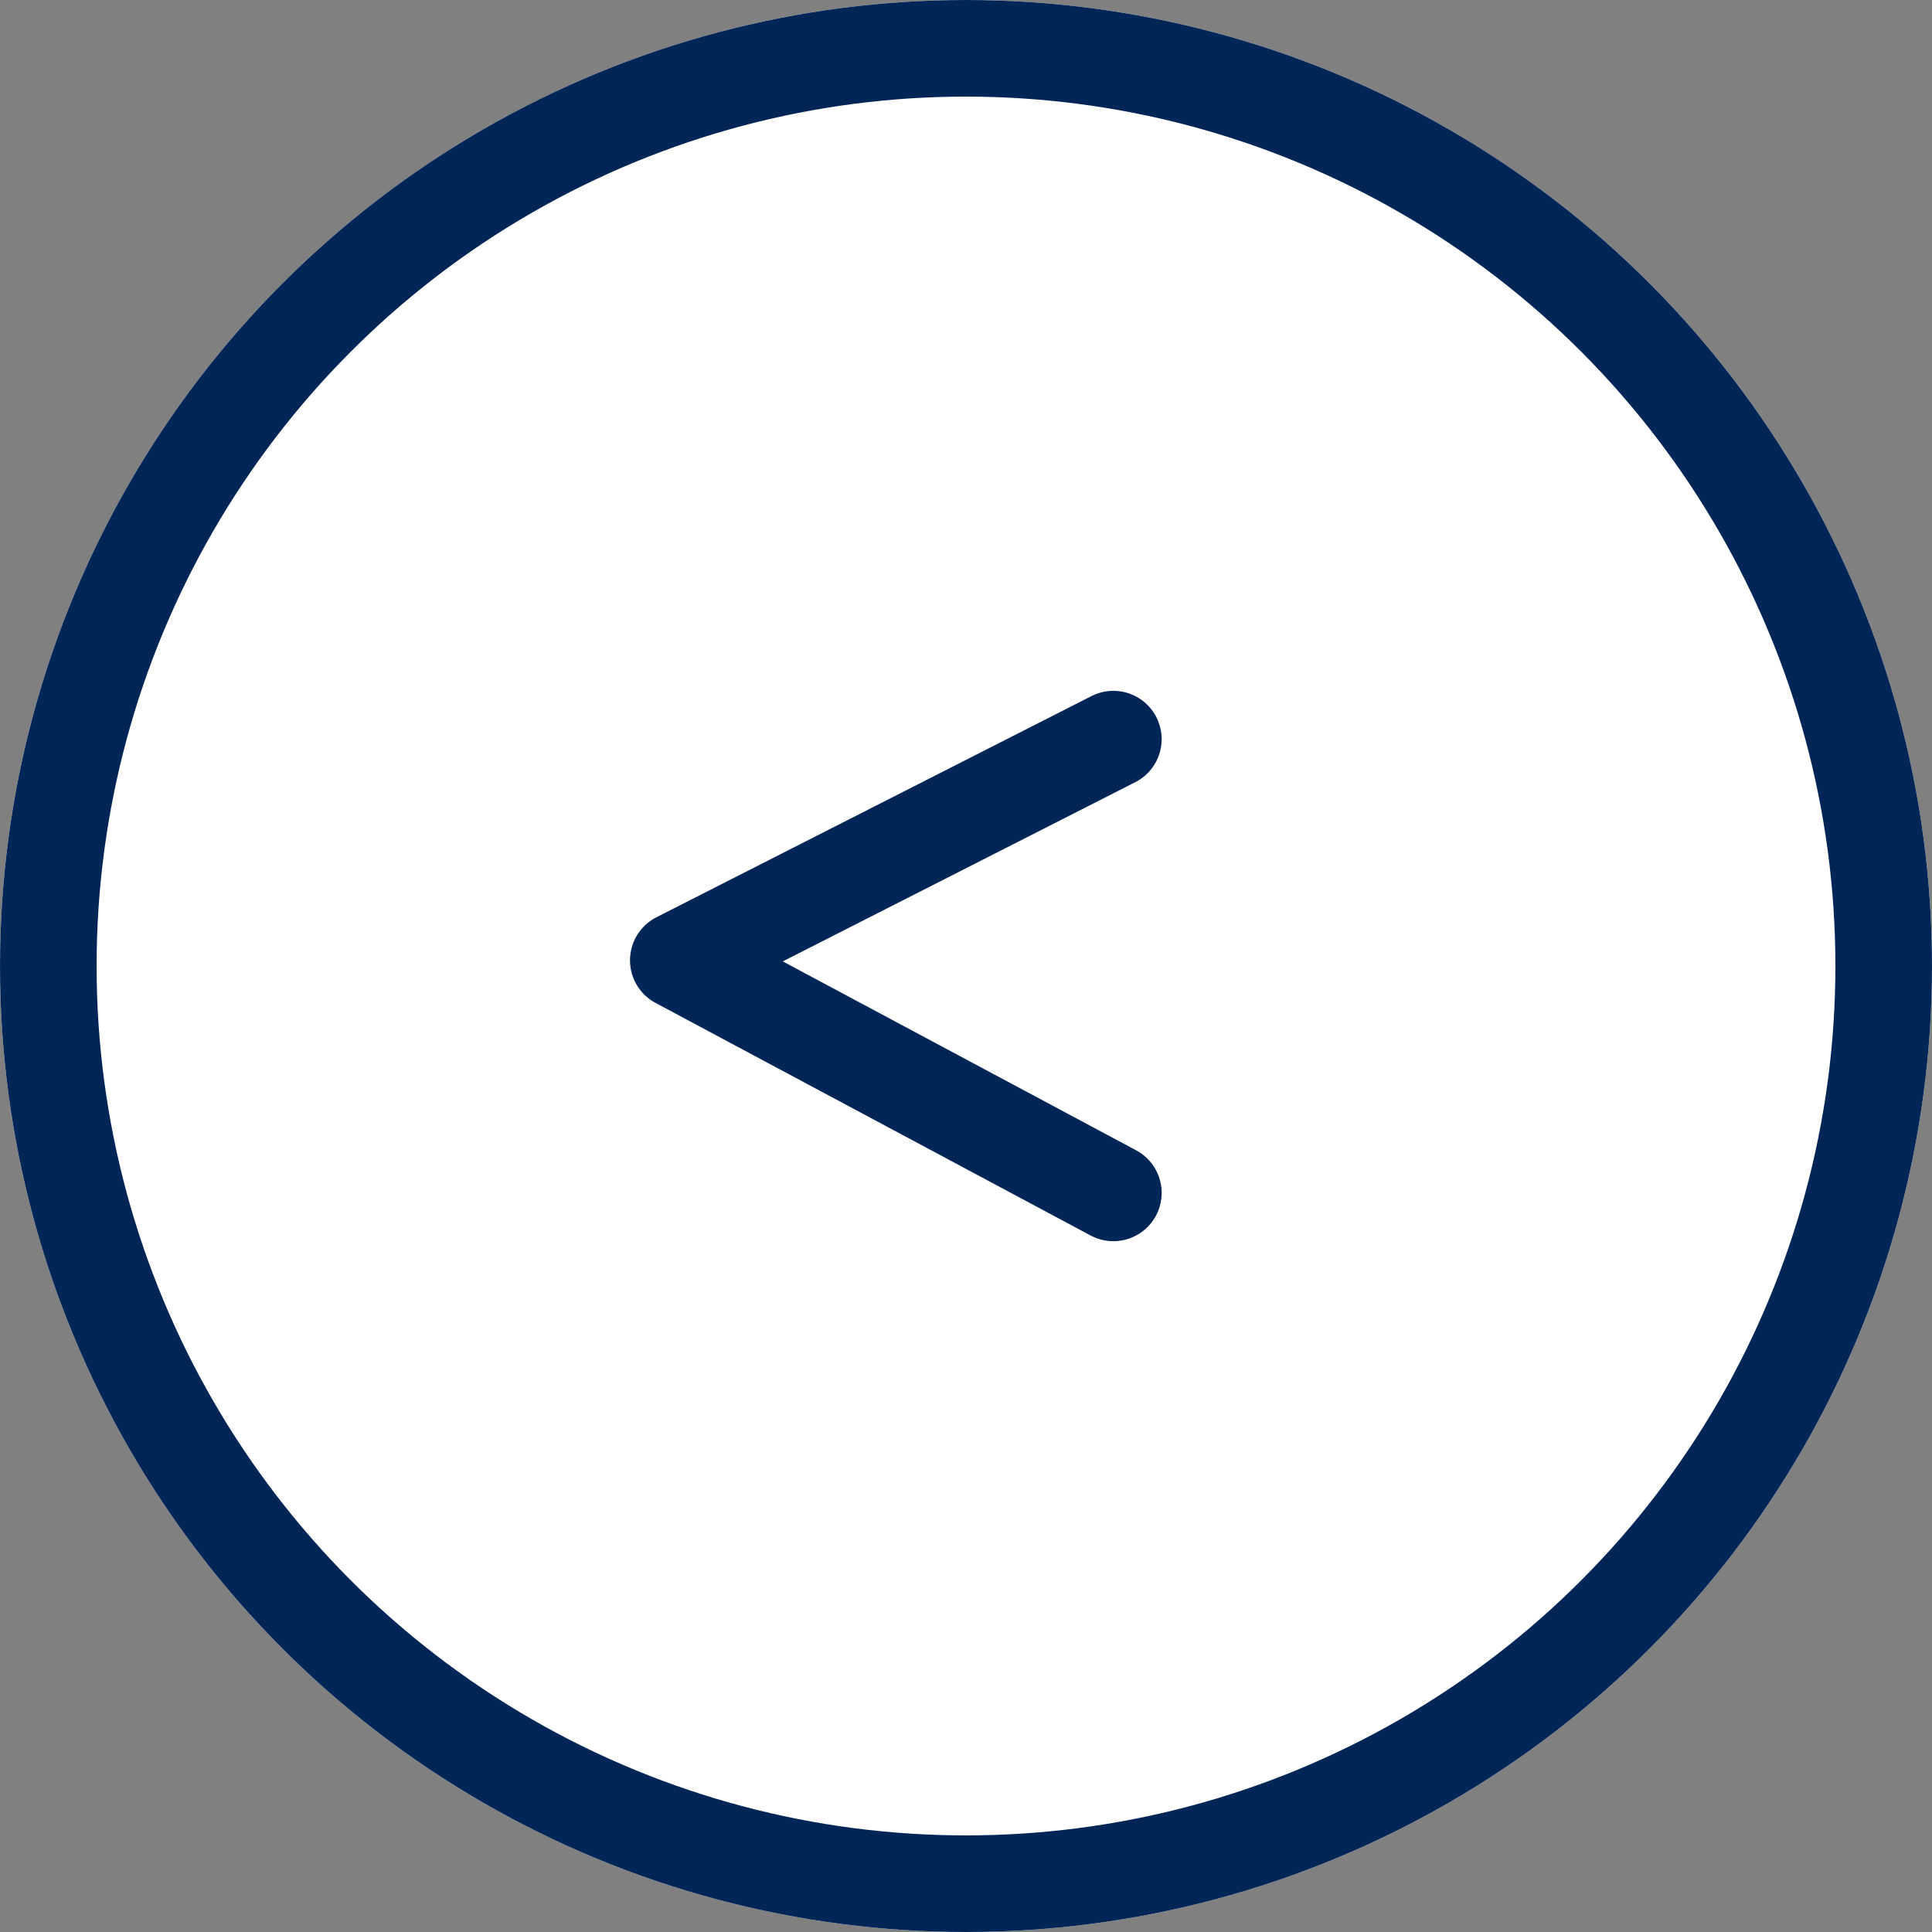 <svg xmlns="http://www.w3.org/2000/svg" width="100" height="100" viewBox="0 0 100 100">
  <rect x="0" y="0" width="100" height="100" fill="#808080" stroke="none"/>
  <g id="グループ_96" data-name="グループ 96" transform="translate(1633 8961) rotate(180)">
    <g id="楕円形_30" data-name="楕円形 30" transform="translate(1533 8861)" fill="#fff" stroke="#002658" stroke-width="5">
      <circle cx="50" cy="50" r="50" stroke="none"/>
      <circle cx="50" cy="50" r="47.5" fill="none"/>
    </g>
    <path id="パス_33" data-name="パス 33" d="M1954,9223.773l22.518-11.448L1954,9200.287" transform="translate(-378.627 -301.031)" fill="none" stroke="#002658" stroke-linecap="round" stroke-linejoin="round" stroke-width="5"/>
  </g>
</svg>
